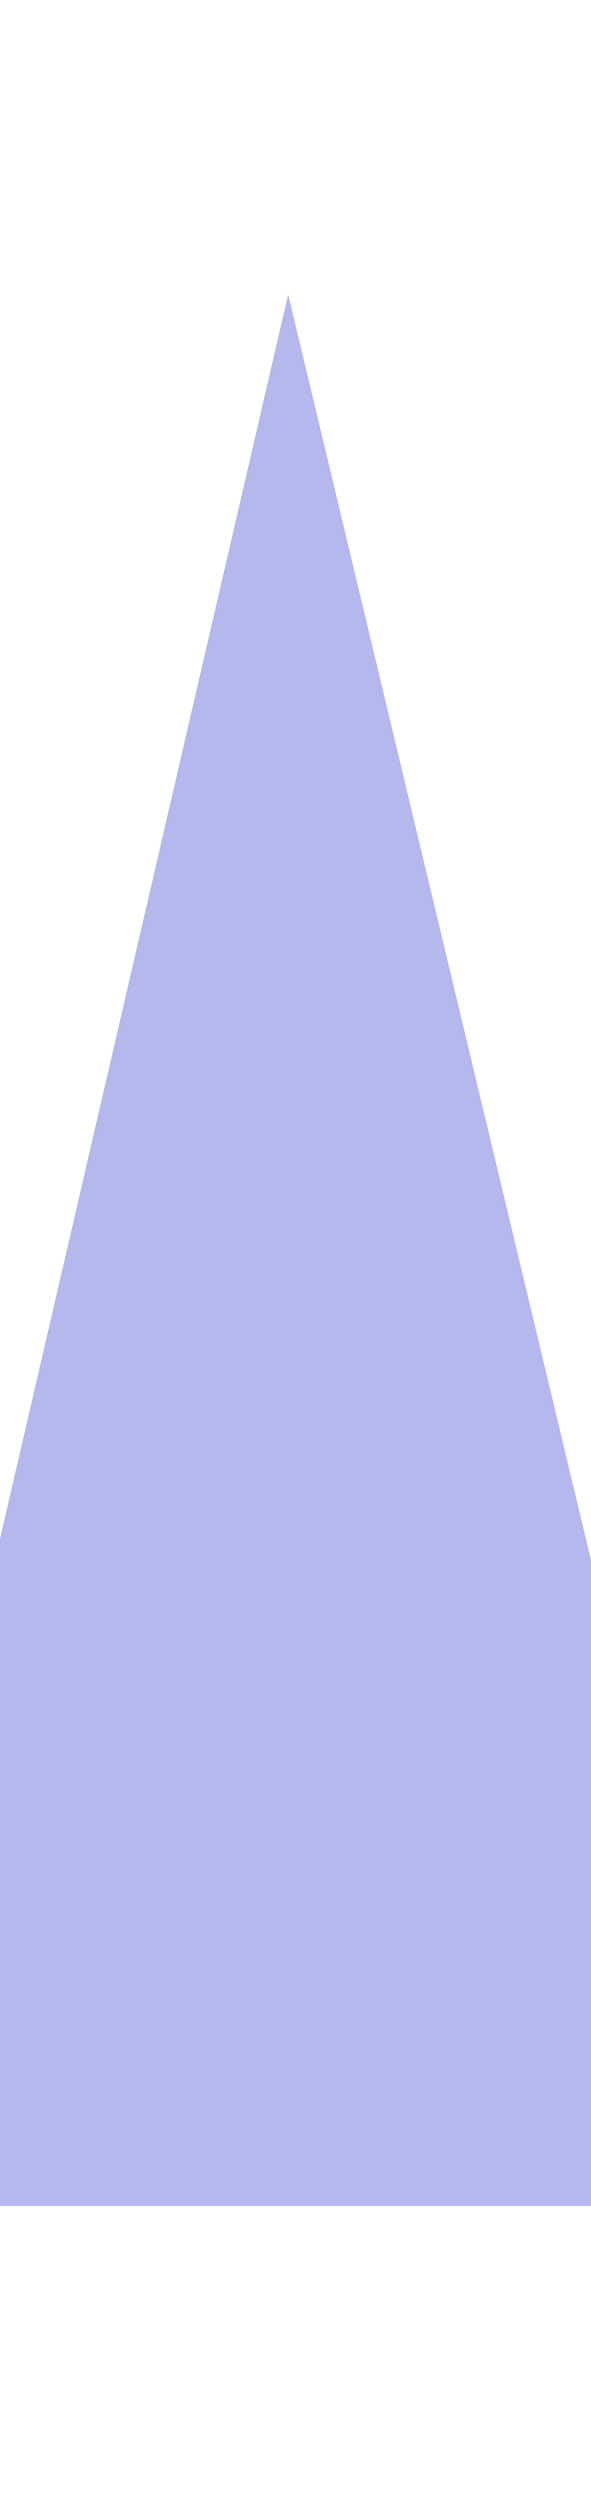 <svg width="100%" height="100%" viewBox="0 0 430 1817" fill="none" xmlns="http://www.w3.org/2000/svg">
<g style="mix-blend-mode:screen" opacity="0.33" filter="url(#filter0_f_3089_248)">
<path d="M-112.431 1603.34L209.667 214L542.432 1603.34H-112.431Z" fill="#1A27C9"/>
</g>
<defs>
<filter id="filter0_f_3089_248" x="-325.745" y="0.686" width="1081.49" height="1815.97" filterUnits="userSpaceOnUse" color-interpolation-filters="sRGB">
<feFlood flood-opacity="0" result="BackgroundImageFix"/>
<feBlend mode="normal" in="SourceGraphic" in2="BackgroundImageFix" result="shape"/>
<feGaussianBlur stdDeviation="106.657" result="effect1_foregroundBlur_3089_248"/>
</filter>
</defs>
</svg>
